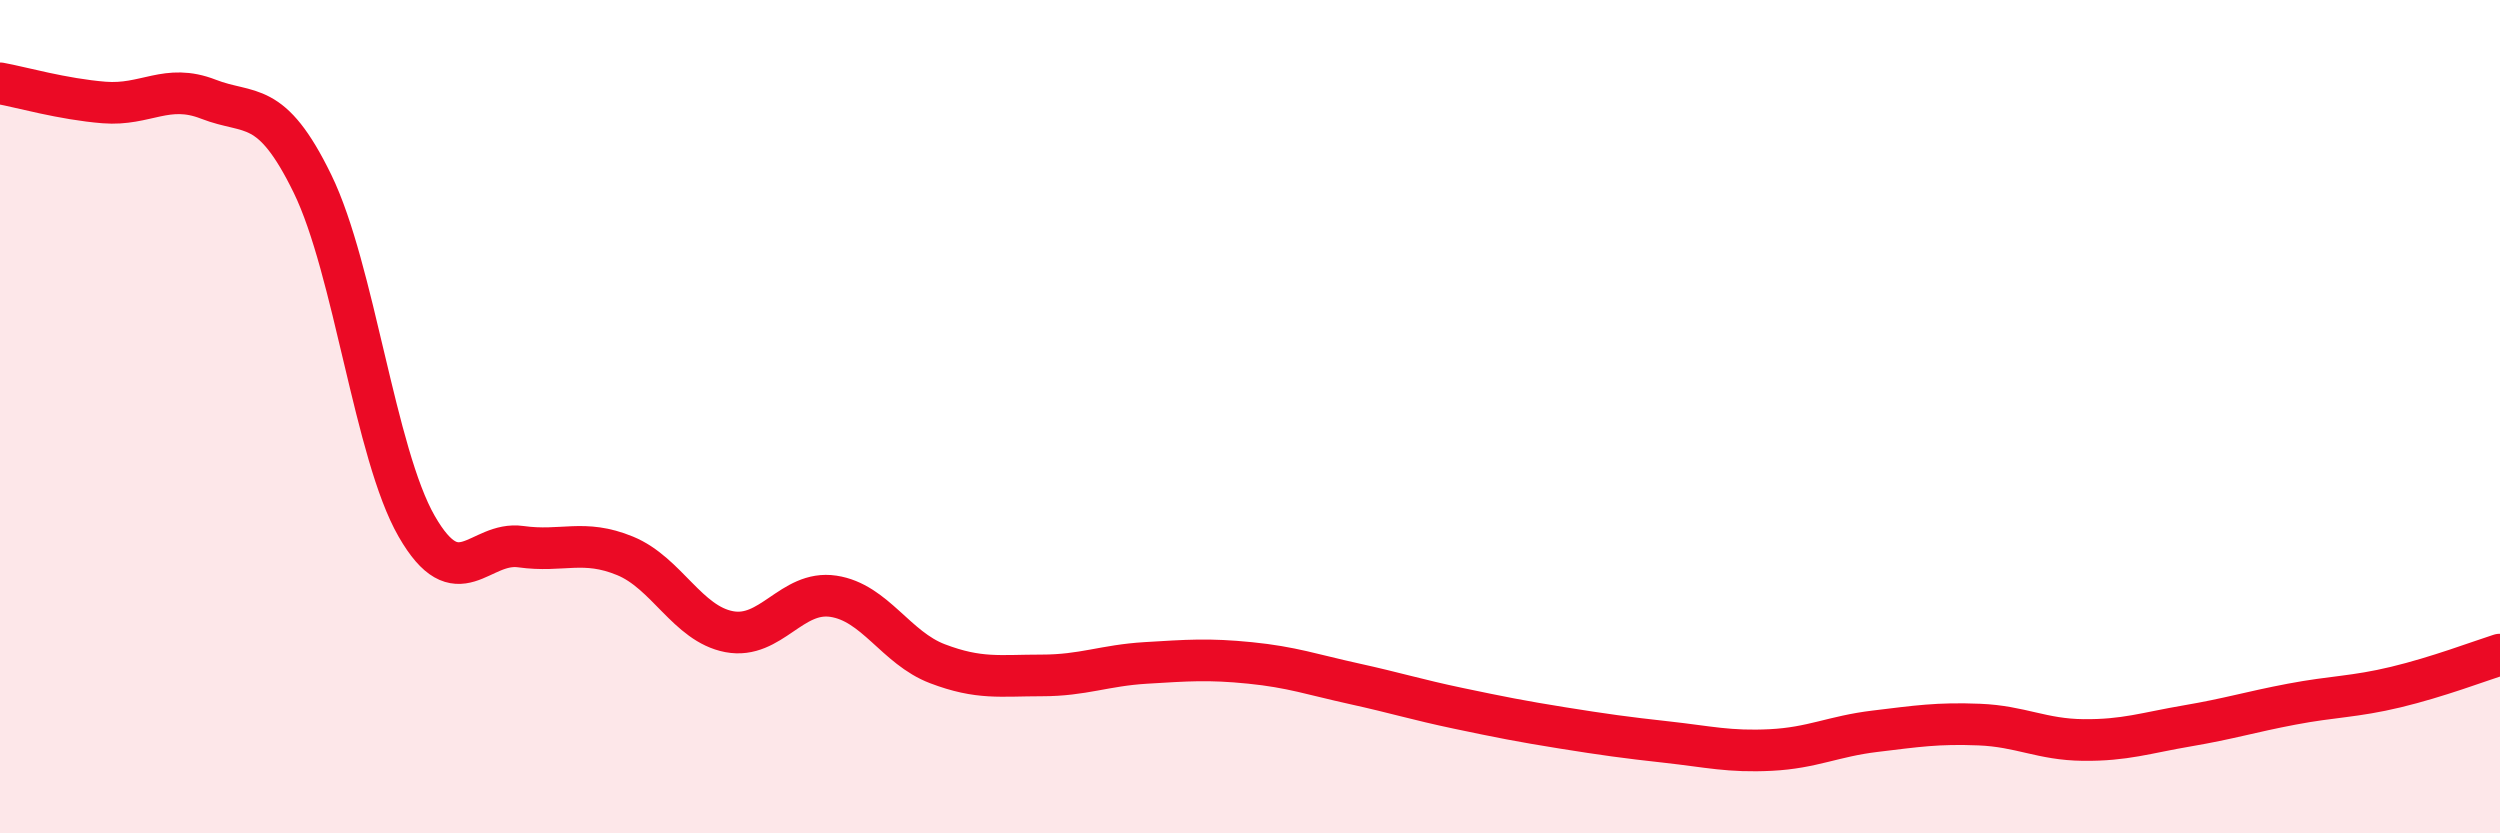 
    <svg width="60" height="20" viewBox="0 0 60 20" xmlns="http://www.w3.org/2000/svg">
      <path
        d="M 0,2 C 0.5,2.09 1.5,2.38 2.5,2.46 C 3.5,2.54 4,1.99 5,2.38 C 6,2.77 6.5,2.36 7.5,4.41 C 8.5,6.46 9,10.89 10,12.63 C 11,14.37 11.5,12.98 12.5,13.12 C 13.5,13.26 14,12.93 15,13.34 C 16,13.75 16.5,14.97 17.5,15.16 C 18.5,15.35 19,14.16 20,14.31 C 21,14.46 21.5,15.55 22.5,15.93 C 23.5,16.31 24,16.21 25,16.21 C 26,16.21 26.5,15.97 27.5,15.91 C 28.5,15.85 29,15.81 30,15.91 C 31,16.01 31.5,16.19 32.5,16.41 C 33.5,16.63 34,16.79 35,17 C 36,17.21 36.5,17.31 37.5,17.47 C 38.5,17.63 39,17.7 40,17.81 C 41,17.92 41.5,18.05 42.5,18 C 43.5,17.95 44,17.67 45,17.55 C 46,17.43 46.5,17.35 47.5,17.39 C 48.5,17.43 49,17.75 50,17.76 C 51,17.77 51.5,17.59 52.5,17.42 C 53.5,17.25 54,17.09 55,16.9 C 56,16.71 56.5,16.73 57.5,16.49 C 58.5,16.25 59.5,15.87 60,15.71L60 20L0 20Z"
        fill="#EB0A25"
        opacity="0.1"
        stroke-linecap="round"
        stroke-linejoin="round"
      />
      <path
        d="M 0,2 C 0.5,2.09 1.5,2.38 2.5,2.46 C 3.5,2.54 4,1.99 5,2.38 C 6,2.77 6.5,2.36 7.5,4.41 C 8.5,6.46 9,10.89 10,12.63 C 11,14.37 11.5,12.98 12.5,13.12 C 13.5,13.26 14,12.93 15,13.34 C 16,13.75 16.5,14.97 17.5,15.16 C 18.5,15.35 19,14.16 20,14.31 C 21,14.46 21.5,15.55 22.5,15.93 C 23.5,16.31 24,16.21 25,16.21 C 26,16.21 26.5,15.97 27.5,15.91 C 28.5,15.85 29,15.81 30,15.91 C 31,16.01 31.5,16.19 32.5,16.41 C 33.5,16.63 34,16.79 35,17 C 36,17.21 36.5,17.31 37.5,17.47 C 38.5,17.63 39,17.7 40,17.81 C 41,17.92 41.5,18.05 42.5,18 C 43.5,17.95 44,17.67 45,17.55 C 46,17.43 46.5,17.35 47.5,17.39 C 48.5,17.43 49,17.75 50,17.76 C 51,17.77 51.5,17.59 52.5,17.42 C 53.5,17.25 54,17.09 55,16.9 C 56,16.71 56.5,16.73 57.5,16.49 C 58.5,16.25 59.5,15.87 60,15.71"
        stroke="#EB0A25"
        stroke-width="1"
        fill="none"
        stroke-linecap="round"
        stroke-linejoin="round"
      />
    </svg>
  
